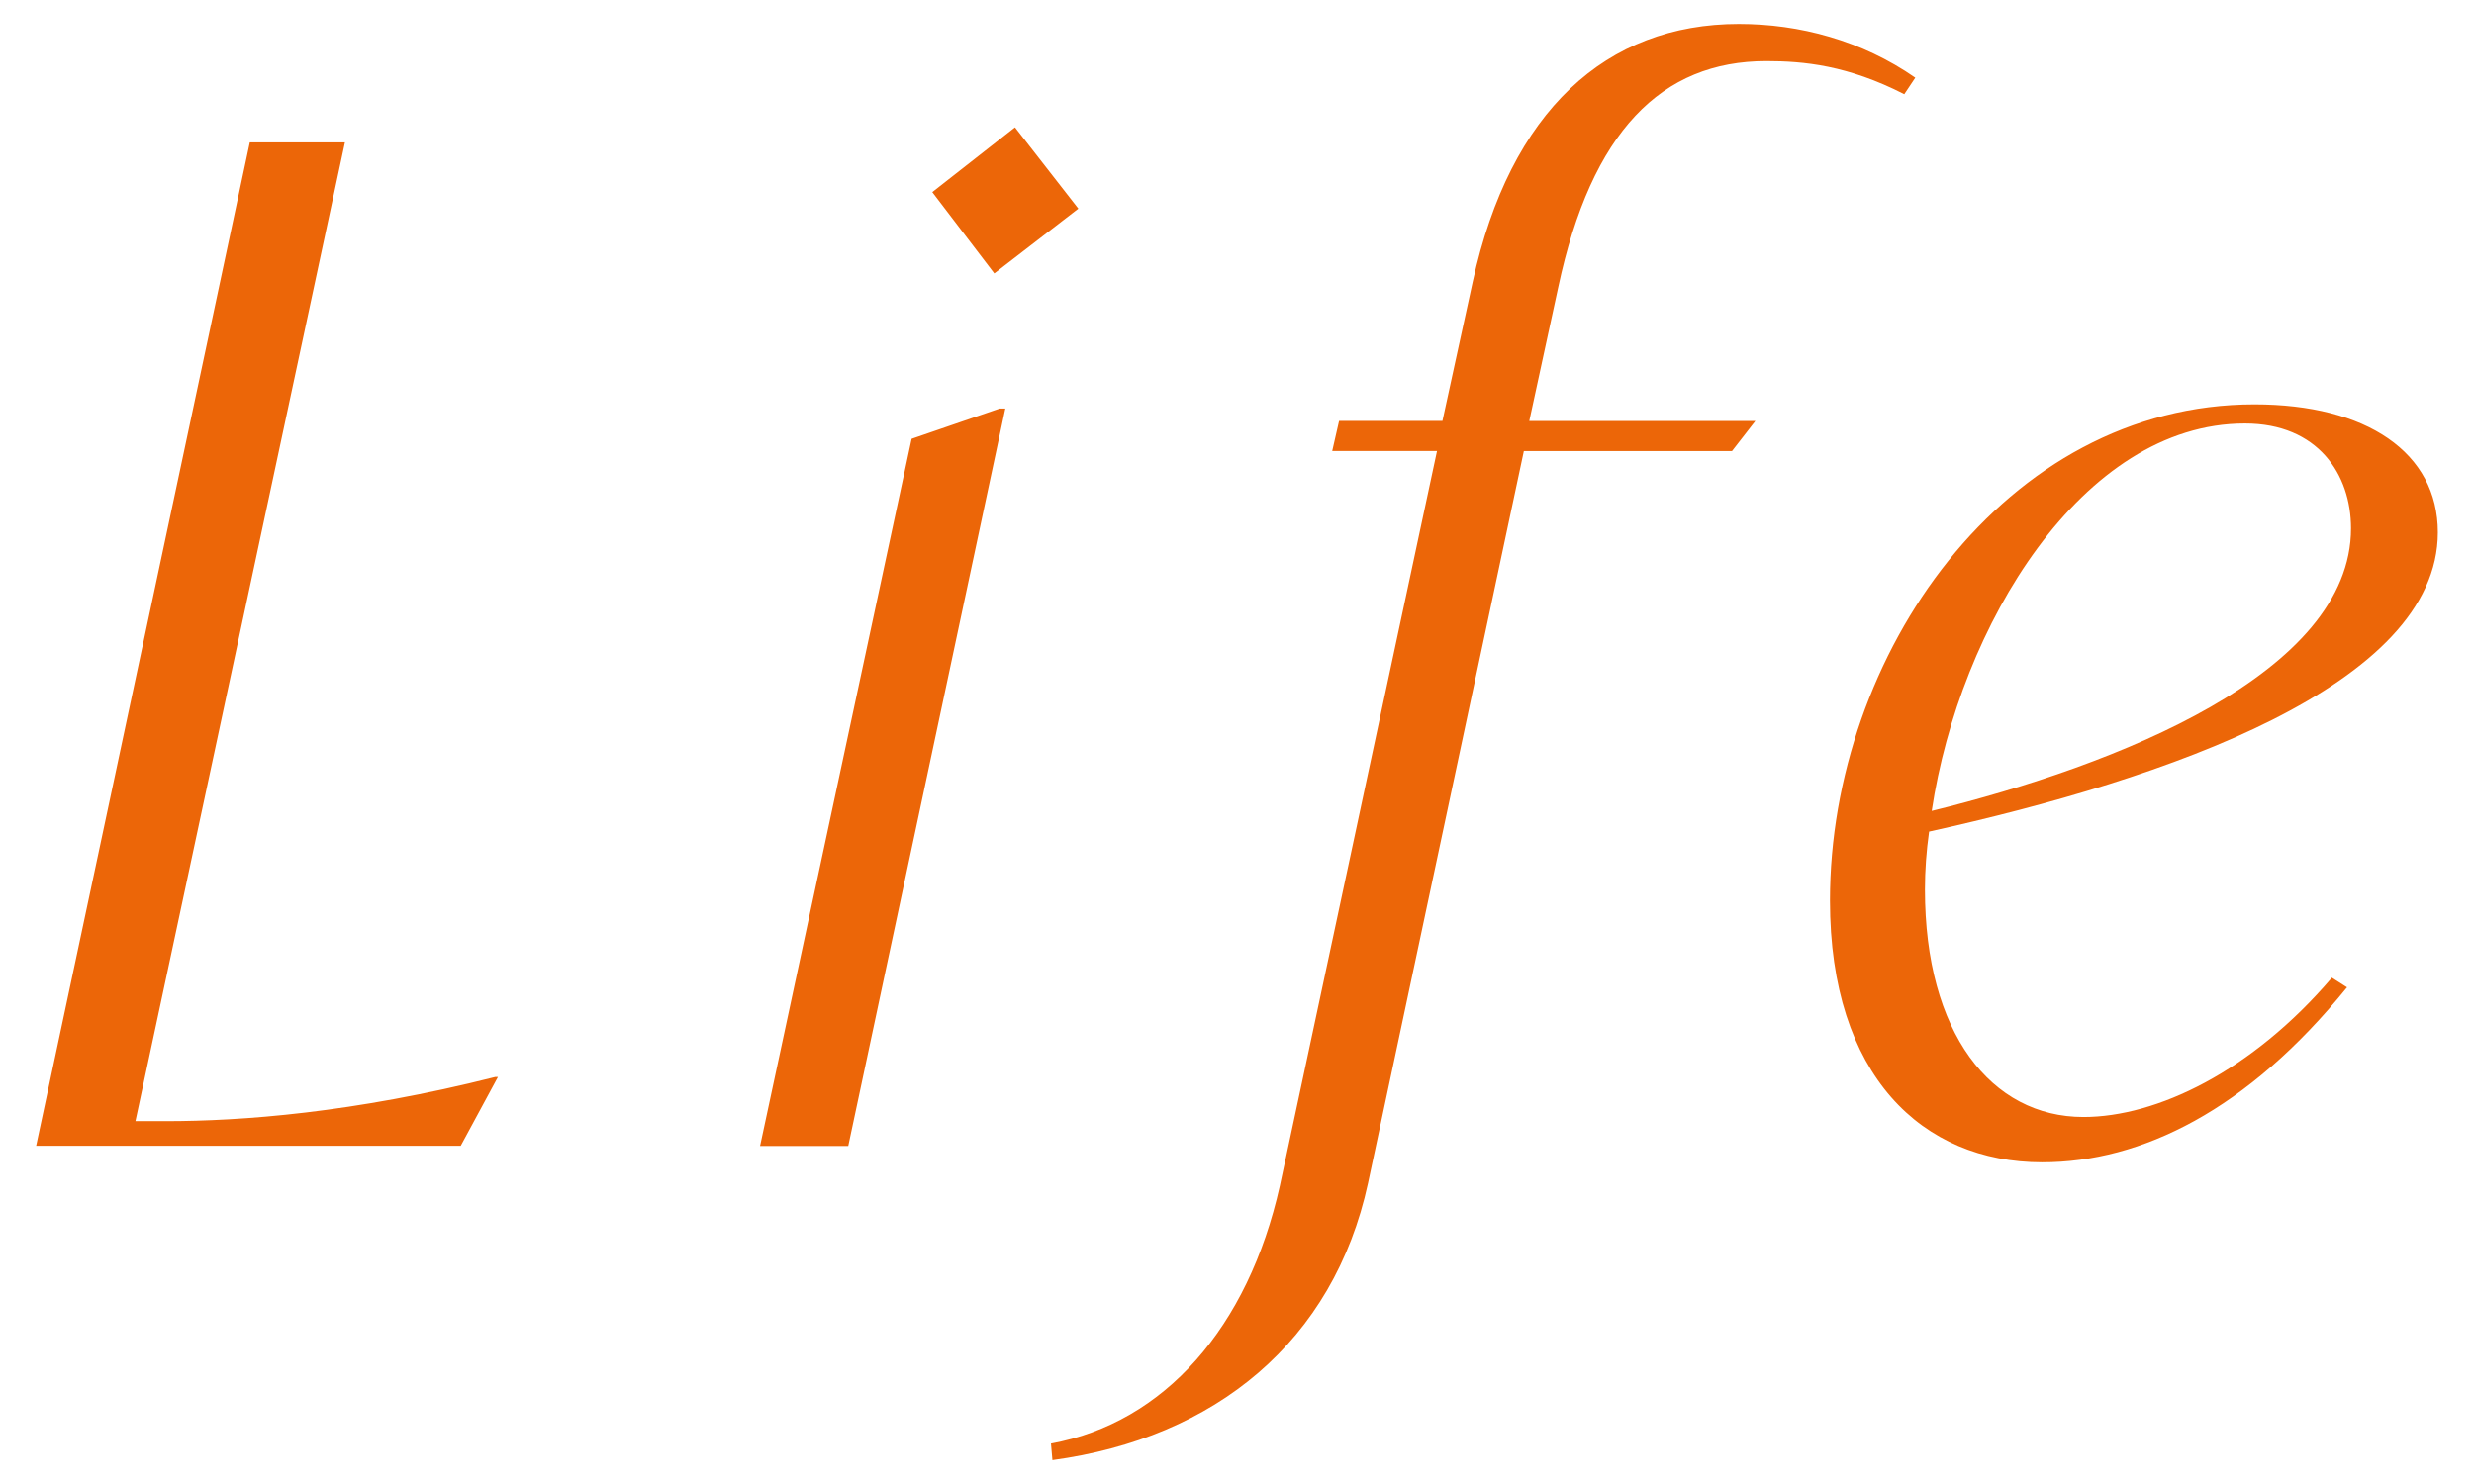 <?xml version="1.0" encoding="utf-8"?>
<!-- Generator: Adobe Illustrator 27.9.0, SVG Export Plug-In . SVG Version: 6.00 Build 0)  -->
<svg version="1.1" id="Layer_1" xmlns="http://www.w3.org/2000/svg" xmlns:xlink="http://www.w3.org/1999/xlink" x="0px" y="0px"
	 viewBox="0 0 310 186" style="enable-background:new 0 0 310 186;" xml:space="preserve">
<style type="text/css">
	.st0{fill:#EC6608;}
</style>
<g>
	<path class="st0" d="M281.29,53.08c9.16,0,13.3,6.39,13.3,13.14c0,18.14-29.38,29.72-52.54,35.42
		C245.52,78.48,260.9,53.08,281.29,53.08 M305.47,66.73c0-10.03-8.97-16.05-22.97-16.05c-31.28,0-53.2,31.43-53.2,62.19
		c0,21.94,11.56,32.81,26.59,32.81c12.45,0,25.75-6.55,38.2-21.93l-1.9-1.21C282.16,134.3,270.23,140,261.07,140
		c-11.58,0-19.87-10.54-19.87-28.51c0-2.42,0.18-4.84,0.52-7.26C271.44,97.67,305.47,85.91,305.47,66.73 M217.88,3
		c-16.58,0-28.67,10.87-33.34,32.3l-3.8,17.46h-12.95l-0.86,3.77h13.13l-19.69,92.09c-3.97,17.8-14.51,29.72-28.68,32.31l0.18,2.08
		c20.38-2.76,35.24-14.86,39.55-34.73l19.52-91.74h26.08l2.93-3.77h-28.33l3.63-16.77c4.15-19.53,12.95-28.34,26.08-28.34
		c4.67,0,10.19,0.52,17.28,4.15l1.38-2.07C233.25,5.06,225.48,3,217.88,3 M95.24,143.63h11.05l19.68-92.43h-0.69L114.23,55
		L95.24,143.63z M124.59,34.27l10.53-8.12l-7.94-10.19l-10.36,8.12L124.59,34.27z M62.04,134.99c-17.79,4.49-31.78,5.53-41.27,5.53
		h-3.8L43.22,17.85H31.3L4.53,143.61h53.2l4.66-8.62H62.04z"/>
</g>
</svg>
